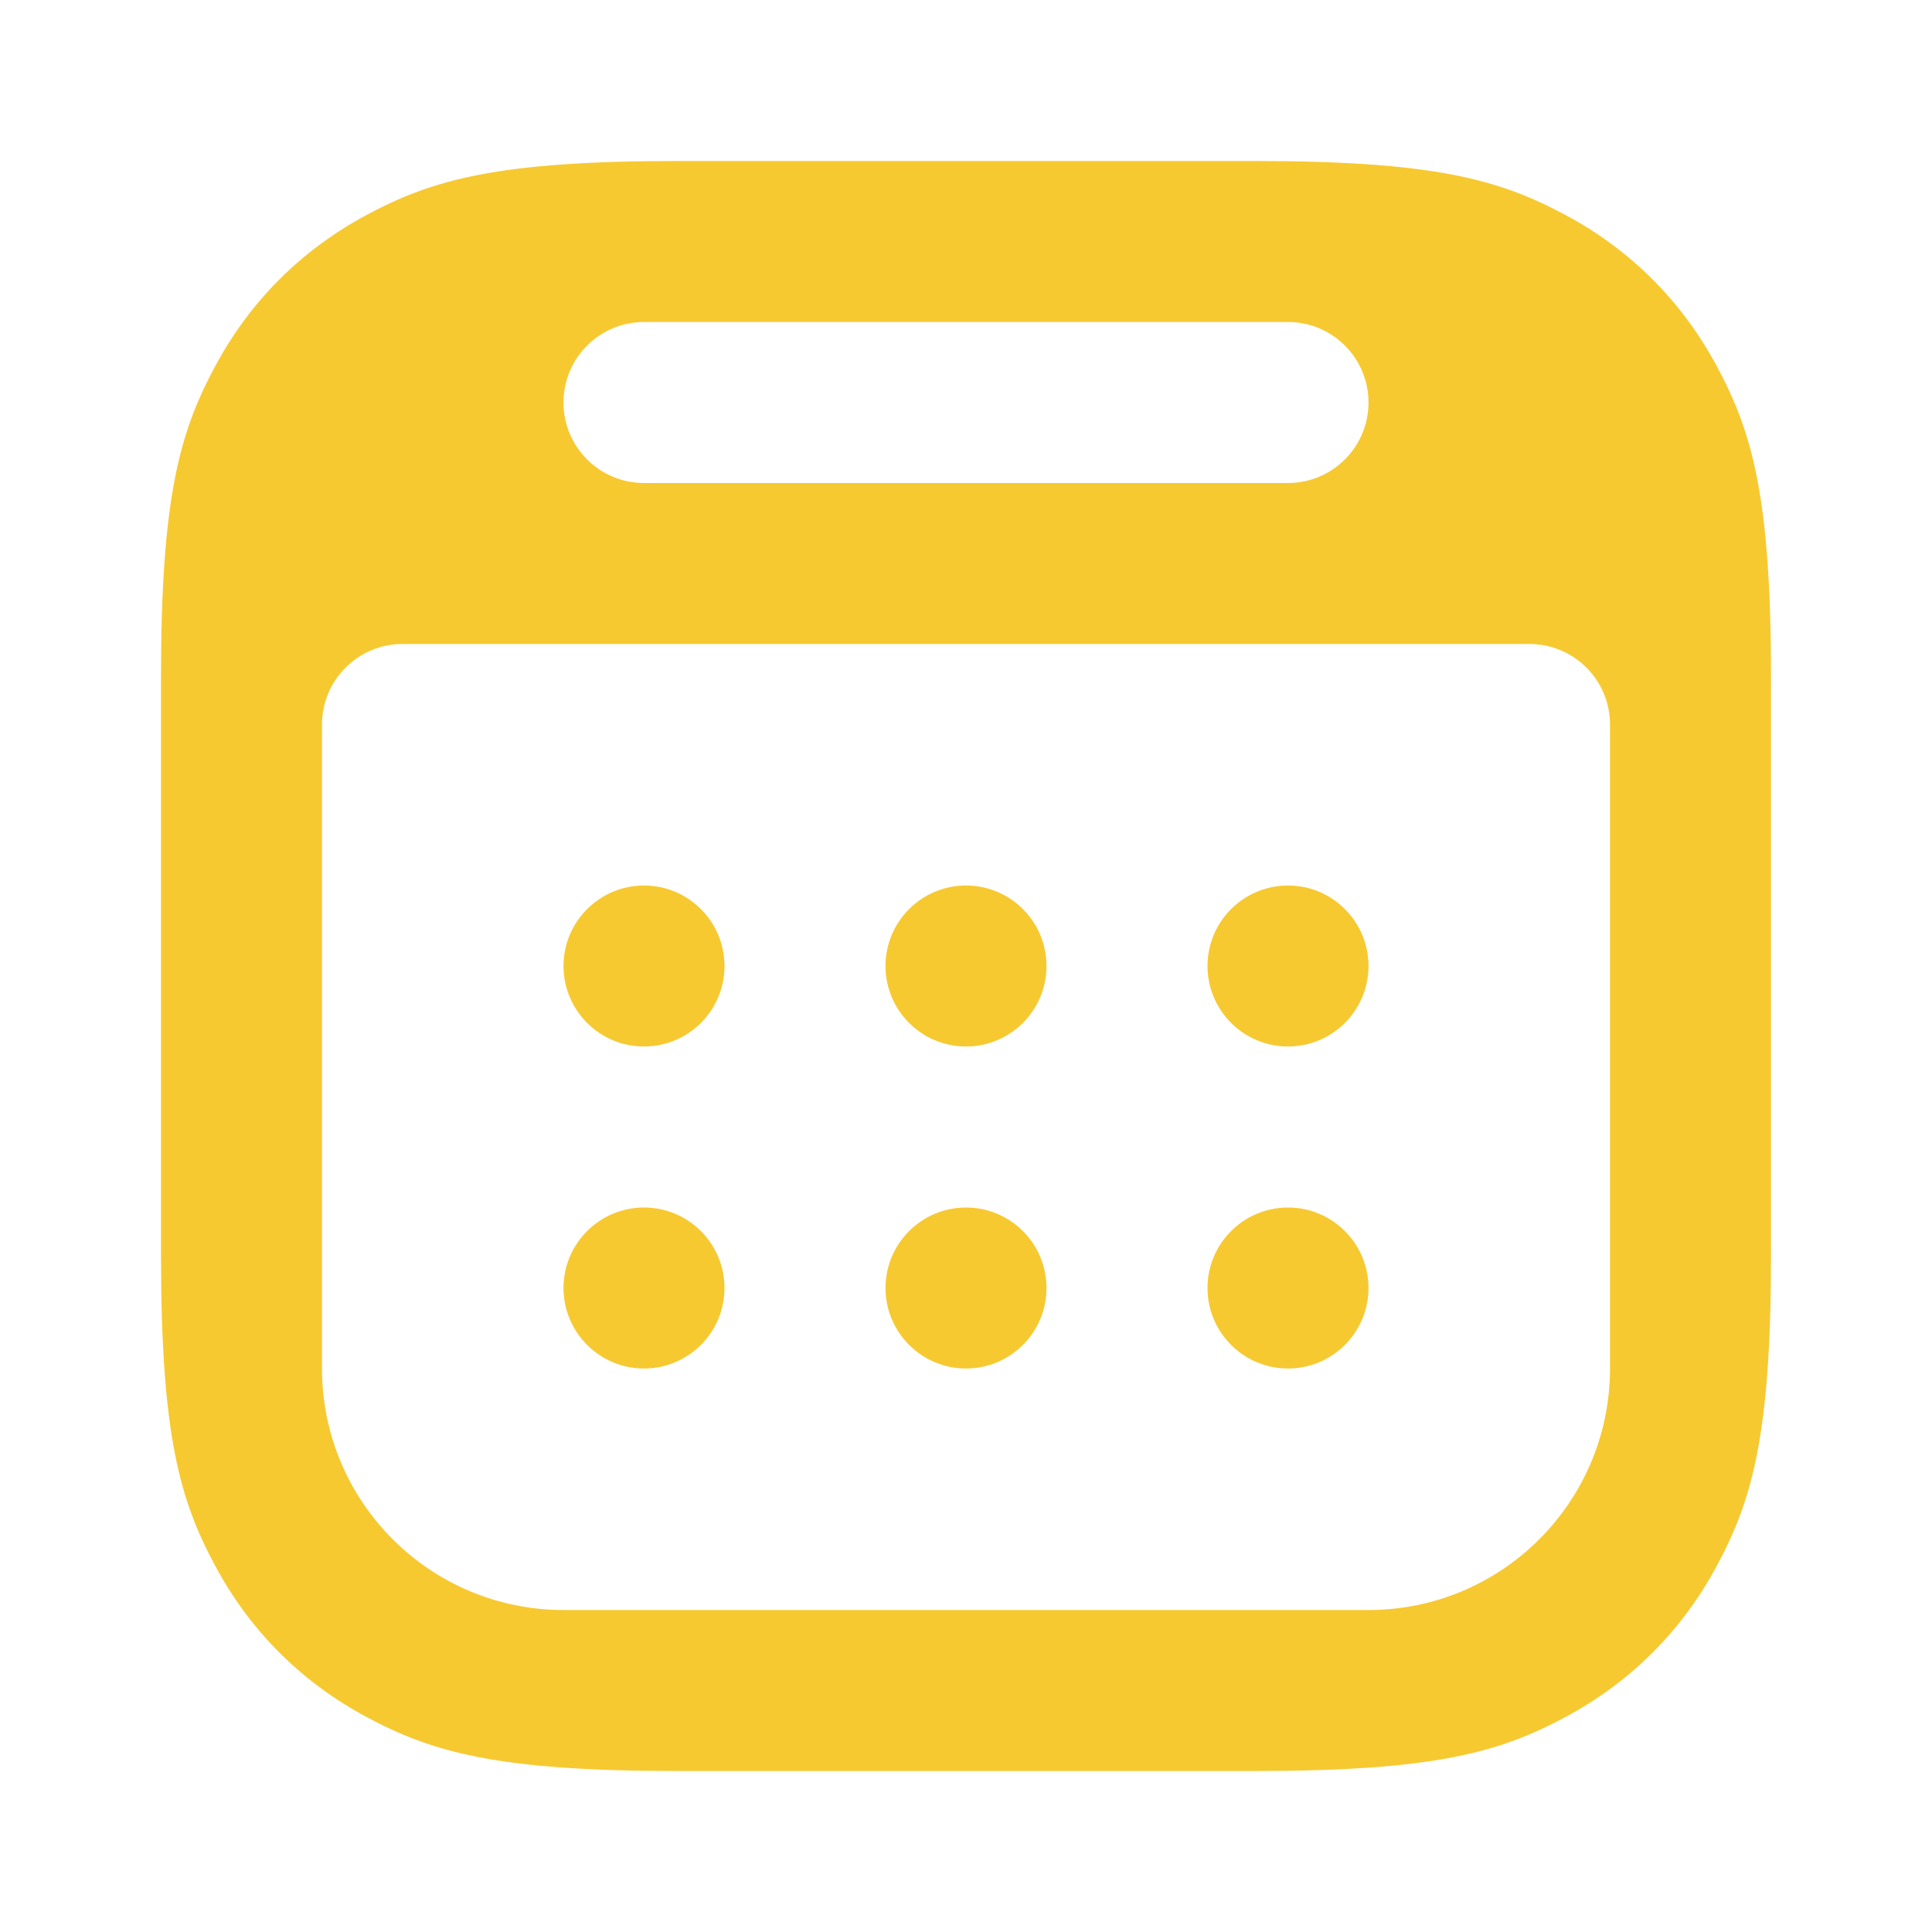 <?xml version="1.0" encoding="UTF-8"?><svg width="24px" height="24px" viewBox="0 0 24 24" version="1.1" xmlns="http://www.w3.org/2000/svg" xmlns:xlink="http://www.w3.org/1999/xlink"><title>Icons/24pt/Calendar</title><g id="Icons/24pt/Calendar" stroke="none" stroke-width="1" fill="none" fill-rule="evenodd"><path d="M15.59,2 C17.819,2 18.627,2.232 19.442,2.668 C20.257,3.104 20.896,3.743 21.332,4.558 C21.768,5.373 22,6.181 22,8.41 L22,15.59 C22,17.819 21.768,18.627 21.332,19.442 C20.896,20.257 20.257,20.896 19.442,21.332 C18.627,21.768 17.819,22 15.59,22 L8.41,22 C6.181,22 5.373,21.768 4.558,21.332 C3.743,20.896 3.104,20.257 2.668,19.442 C2.232,18.627 2,17.819 2,15.59 L2,8.41 C2,6.181 2.232,5.373 2.668,4.558 C3.104,3.743 3.743,3.104 4.558,2.668 C5.373,2.232 6.181,2 8.41,2 L15.59,2 Z M19,8 L5,8 C4.448,8 4,8.448 4,9 L4,9 L4,17 C4,18.657 5.343,20 7,20 L7,20 L17,20 C18.657,20 20,18.657 20,17 L20,17 L20,9 C20,8.448 19.552,8 19,8 L19,8 Z M8,15 C8.552,15 9,15.448 9,16 C9,16.552 8.552,17 8,17 C7.448,17 7,16.552 7,16 C7,15.448 7.448,15 8,15 Z M12,15 C12.552,15 13,15.448 13,16 C13,16.552 12.552,17 12,17 C11.448,17 11,16.552 11,16 C11,15.448 11.448,15 12,15 Z M16,15 C16.552,15 17,15.448 17,16 C17,16.552 16.552,17 16,17 C15.448,17 15,16.552 15,16 C15,15.448 15.448,15 16,15 Z M8,11 C8.552,11 9,11.448 9,12 C9,12.552 8.552,13 8,13 C7.448,13 7,12.552 7,12 C7,11.448 7.448,11 8,11 Z M12,11 C12.552,11 13,11.448 13,12 C13,12.552 12.552,13 12,13 C11.448,13 11,12.552 11,12 C11,11.448 11.448,11 12,11 Z M16,11 C16.552,11 17,11.448 17,12 C17,12.552 16.552,13 16,13 C15.448,13 15,12.552 15,12 C15,11.448 15.448,11 16,11 Z M16,4 L8,4 C7.448,4 7,4.448 7,5 C7,5.552 7.448,6 8,6 L8,6 L16,6 C16.552,6 17,5.552 17,5 C17,4.448 16.552,4 16,4 L16,4 Z" id="Combined-Shape" fill="#F7C931" fill-rule="nonzero"/></g></svg>